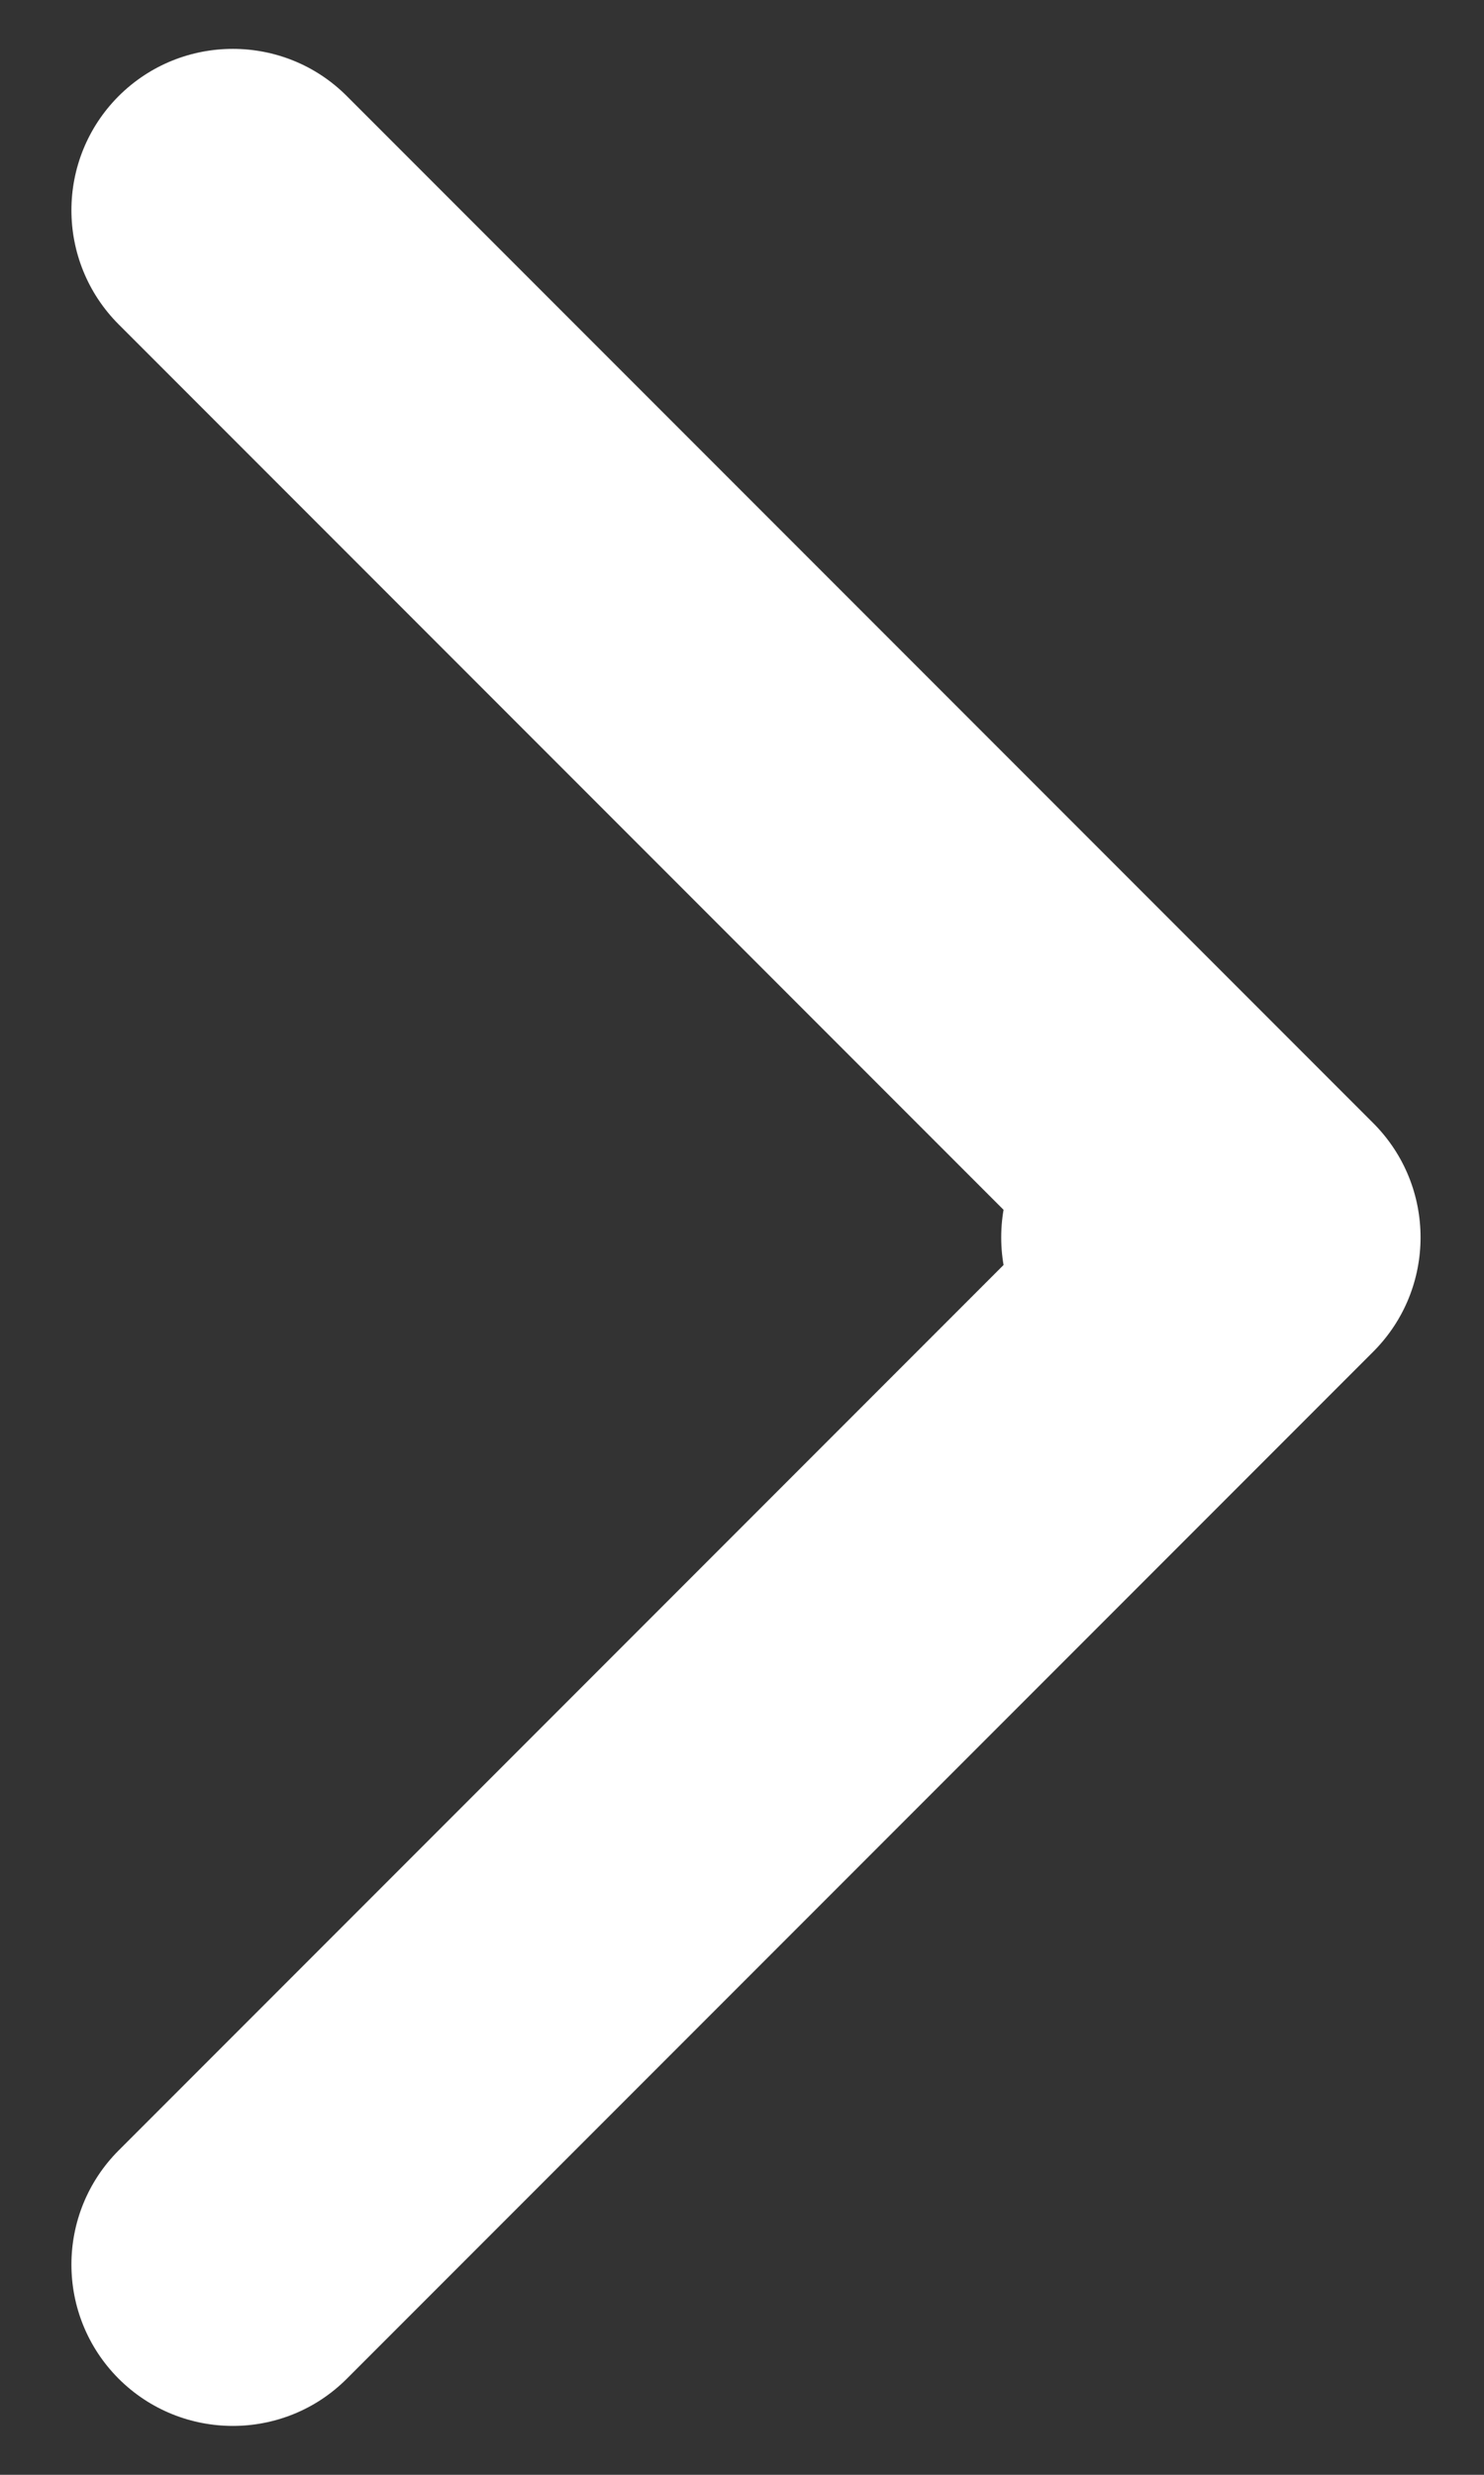 <?xml version="1.0" encoding="UTF-8"?> <svg xmlns="http://www.w3.org/2000/svg" width="6" height="10" viewBox="0 0 6 10" fill="none"><rect x="0" y="0" width="6" height="10" fill="#333333" stroke="none"/><g clip-path="url(#clip0_940_258)"><path d="M4.7 5.652C4.34 5.652 4.048 5.36 4.048 5C4.048 4.64 4.34 4.348 4.7 4.348V5.652ZM5.553 4.539C5.807 4.794 5.807 5.206 5.553 5.461L1.402 9.612C1.148 9.866 0.735 9.866 0.48 9.612C0.225 9.357 0.225 8.944 0.48 8.689L4.169 5L0.48 1.311C0.225 1.056 0.225 0.643 0.48 0.388C0.735 0.134 1.148 0.134 1.402 0.388L5.553 4.539ZM4.7 4.348H5.091V5.652H4.7V4.348Z" fill="white"></path></g><defs><clipPath id="clip0_940_258"><rect width="6" height="10" fill="white"></rect></clipPath></defs></svg> 